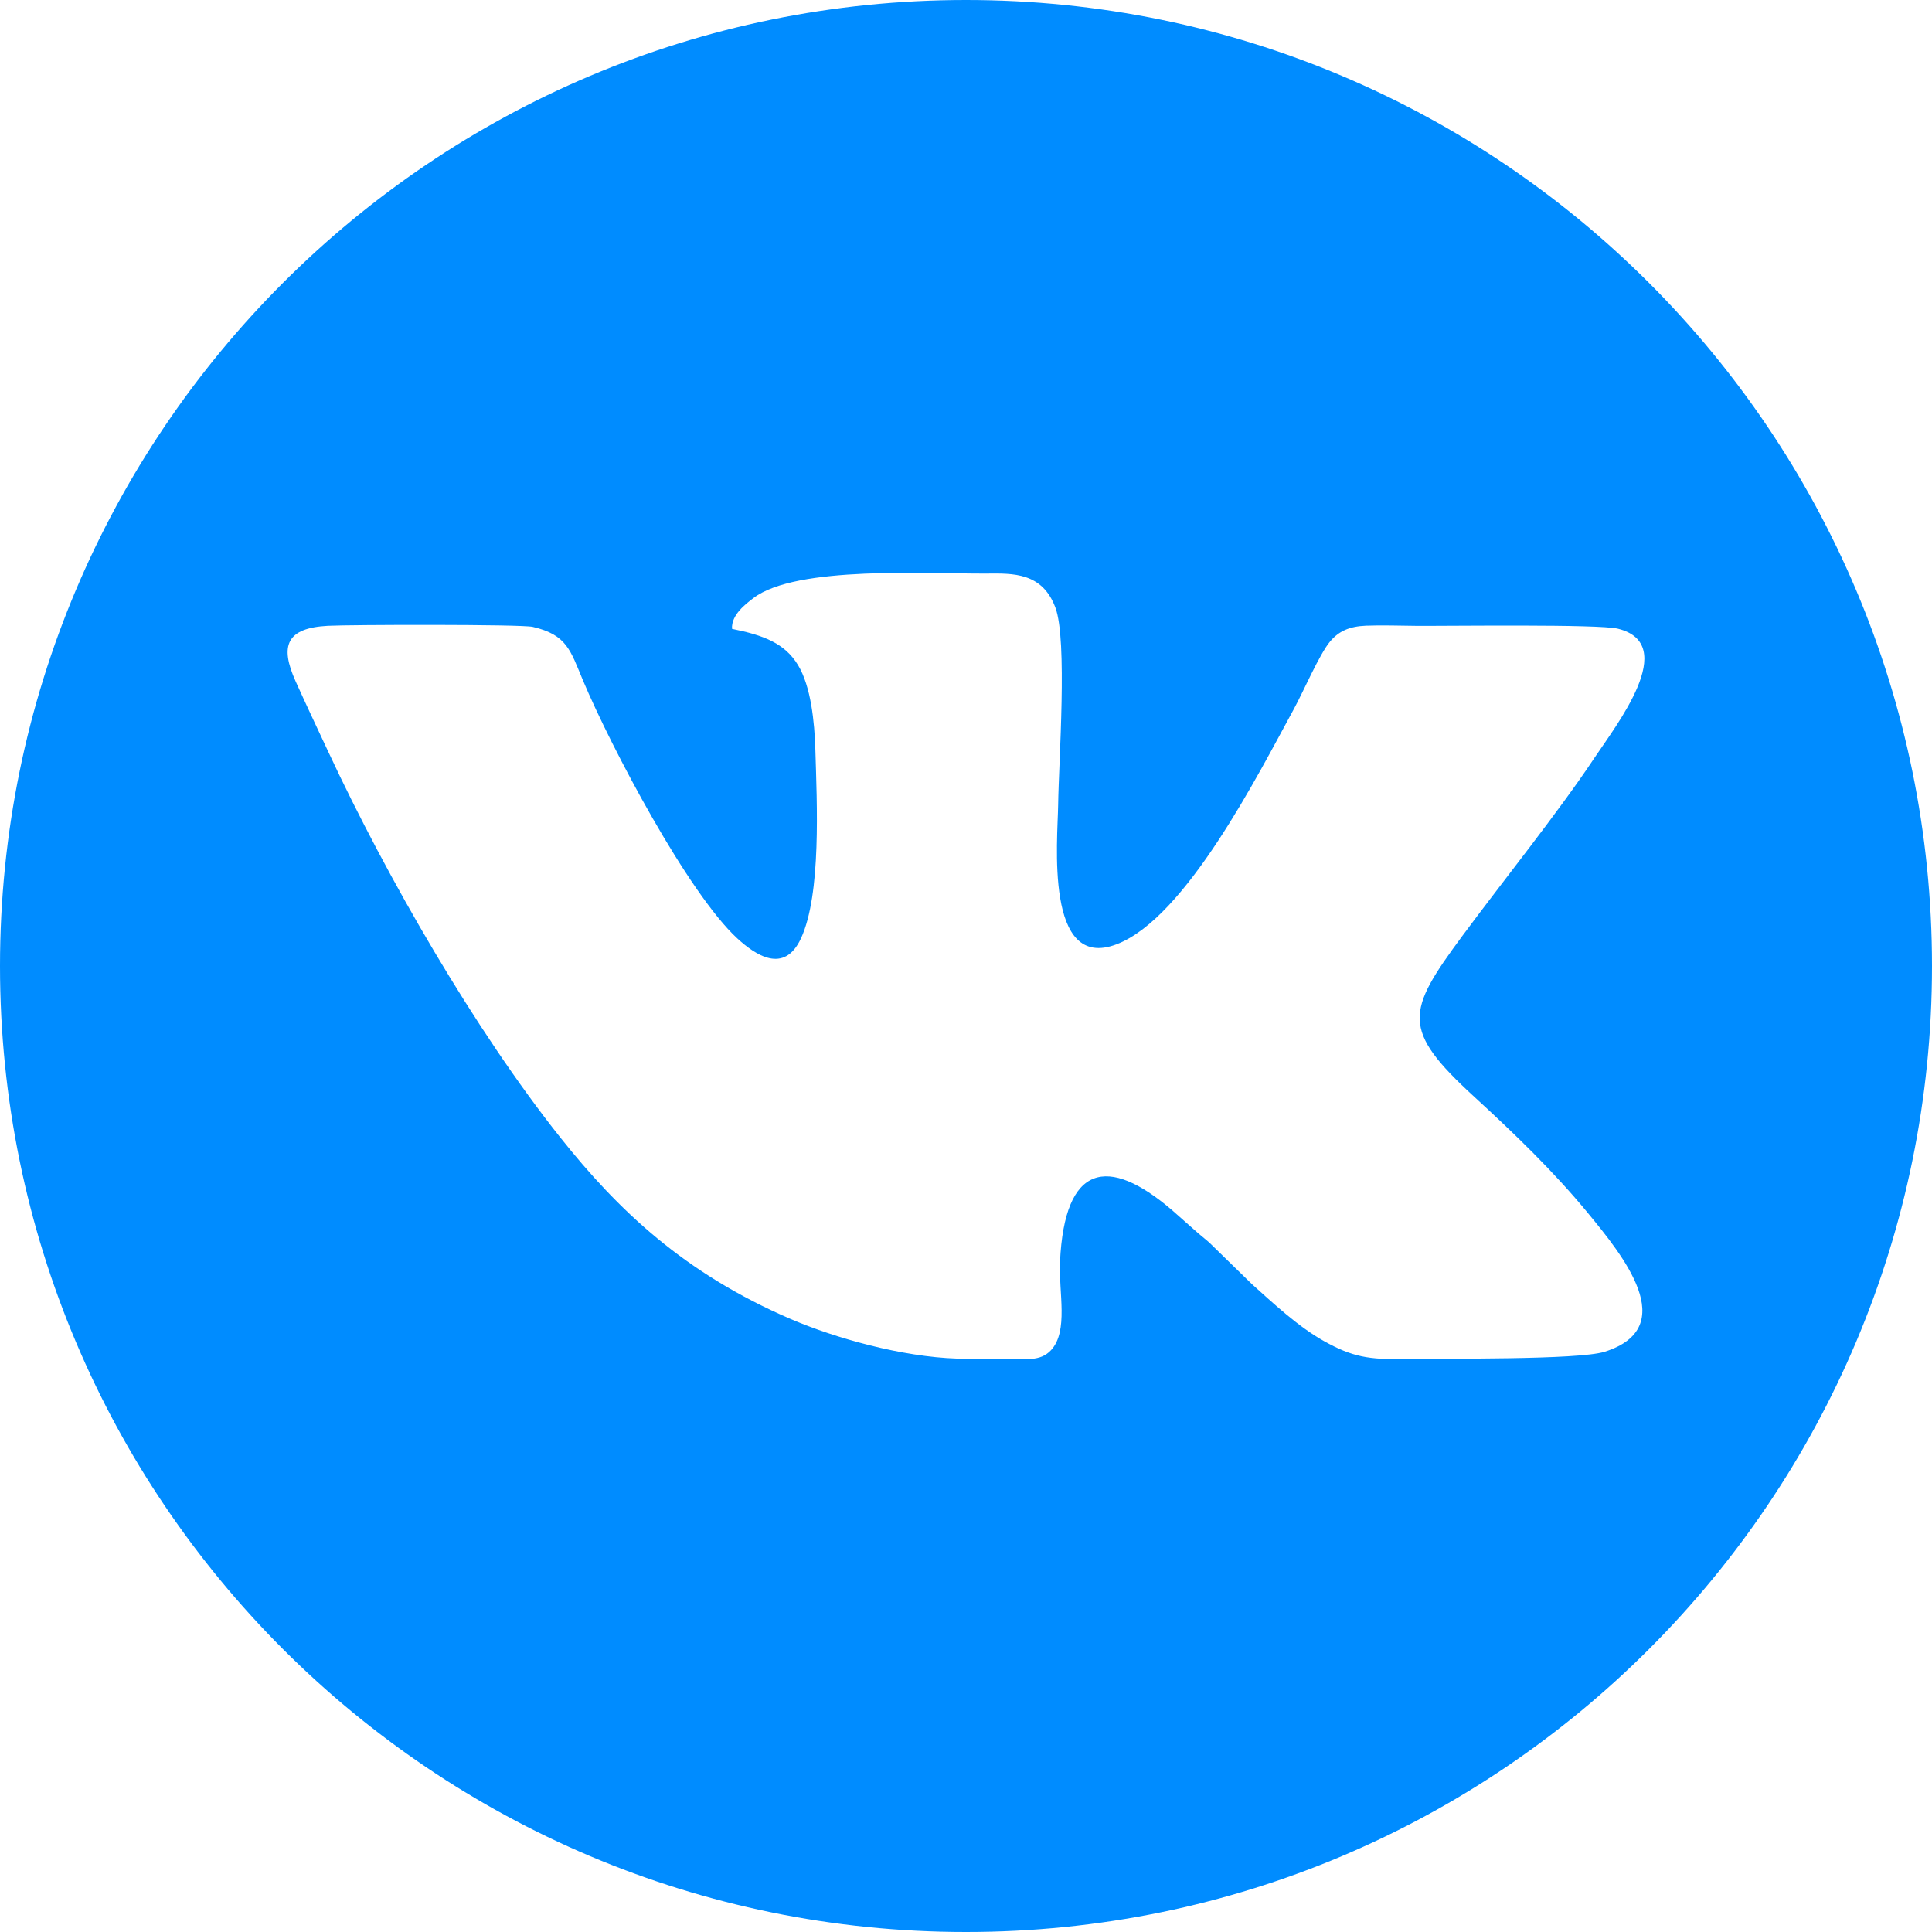 <?xml version="1.0" encoding="UTF-8"?> <svg xmlns="http://www.w3.org/2000/svg" xmlns:xlink="http://www.w3.org/1999/xlink" xmlns:xodm="http://www.corel.com/coreldraw/odm/2003" xml:space="preserve" width="228.6mm" height="228.6mm" version="1.1" style="shape-rendering:geometricPrecision; text-rendering:geometricPrecision; image-rendering:optimizeQuality; fill-rule:evenodd; clip-rule:evenodd" viewBox="0 0 4787.02 4787.02"> <defs> <style type="text/css"> .fil0 {fill:#008CFF} </style> </defs> <g id="Слой_x0020_1">  <path class="fil0" d="M2393.51 0c1321.9,0 2393.51,1071.61 2393.51,2393.51 0,1321.9 -1071.61,2393.51 -2393.51,2393.51 -1321.9,0 -2393.51,-1071.61 -2393.51,-2393.51 0,-1321.9 1071.61,-2393.51 2393.51,-2393.51zm-579.68 1558.18c78.75,15.81 130.98,36 163.53,89.88 31.84,52.7 40.83,139.79 42.9,210.03 3.85,130.95 15.07,357.2 -35.62,466.9 -41.61,90.06 -113.41,41.08 -158.03,-0.04 -121.65,-112.1 -311.8,-471.65 -382.15,-639.09 -31.39,-74.72 -39.69,-112.83 -124.34,-132.59 -28.38,-6.62 -454.96,-5.51 -507.86,-2.67 -101.83,5.47 -120,48.49 -79.69,137.82 27.37,60.66 53.75,116.22 81.46,175.61 145.22,311.23 363.52,689.4 574,954.07 143.19,180.04 307.23,336.66 571.08,450.11 111.41,47.91 275.92,93.75 412.24,98.08 41.36,1.31 83.37,-0.41 124.79,0.22 43.41,0.65 81.22,7.65 107.79,-20.84 44.19,-47.38 18.87,-143.03 22.5,-219.73 11.44,-241.73 118.3,-263.86 277.14,-127.89l66.22 58.48c12.23,10.56 24.82,19.67 35.45,30.96l96.6 94.22c53.04,47.62 114.58,105.34 178.52,141.15 70.35,39.39 111.1,46.28 201.76,44.5 93.59,-1.83 428.47,2.58 493.65,-17.97 191.59,-60.41 43.06,-241.04 -40.3,-342.51 -86.12,-104.82 -183.73,-198.52 -283.16,-289.82 -181.29,-166.47 -168.08,-209.99 -28.85,-398.22 99.4,-134.39 237.57,-306.07 327.06,-440.77 53.68,-80.79 212.31,-282.1 58.3,-320.28 -47.25,-11.72 -418.89,-6.46 -499.25,-7.05 -40.51,-0.3 -84.76,-2 -124.85,-0.42 -41.45,1.63 -67.74,13.73 -89.11,39.18 -26.33,31.35 -66.56,124.99 -89.85,167.55 -87.89,160.58 -266.98,516.62 -438.64,582.5 -179.09,68.73 -146.41,-258.06 -145.28,-345.02 1.41,-108.4 23.47,-407.99 -6.84,-489.11 -32.63,-87.32 -105.24,-84.78 -169.52,-84.28 -142.34,1.11 -472.59,-20.67 -578.82,60.86 -18.71,14.36 -55.26,41.55 -52.84,76.19z"></path> </g> </svg> 